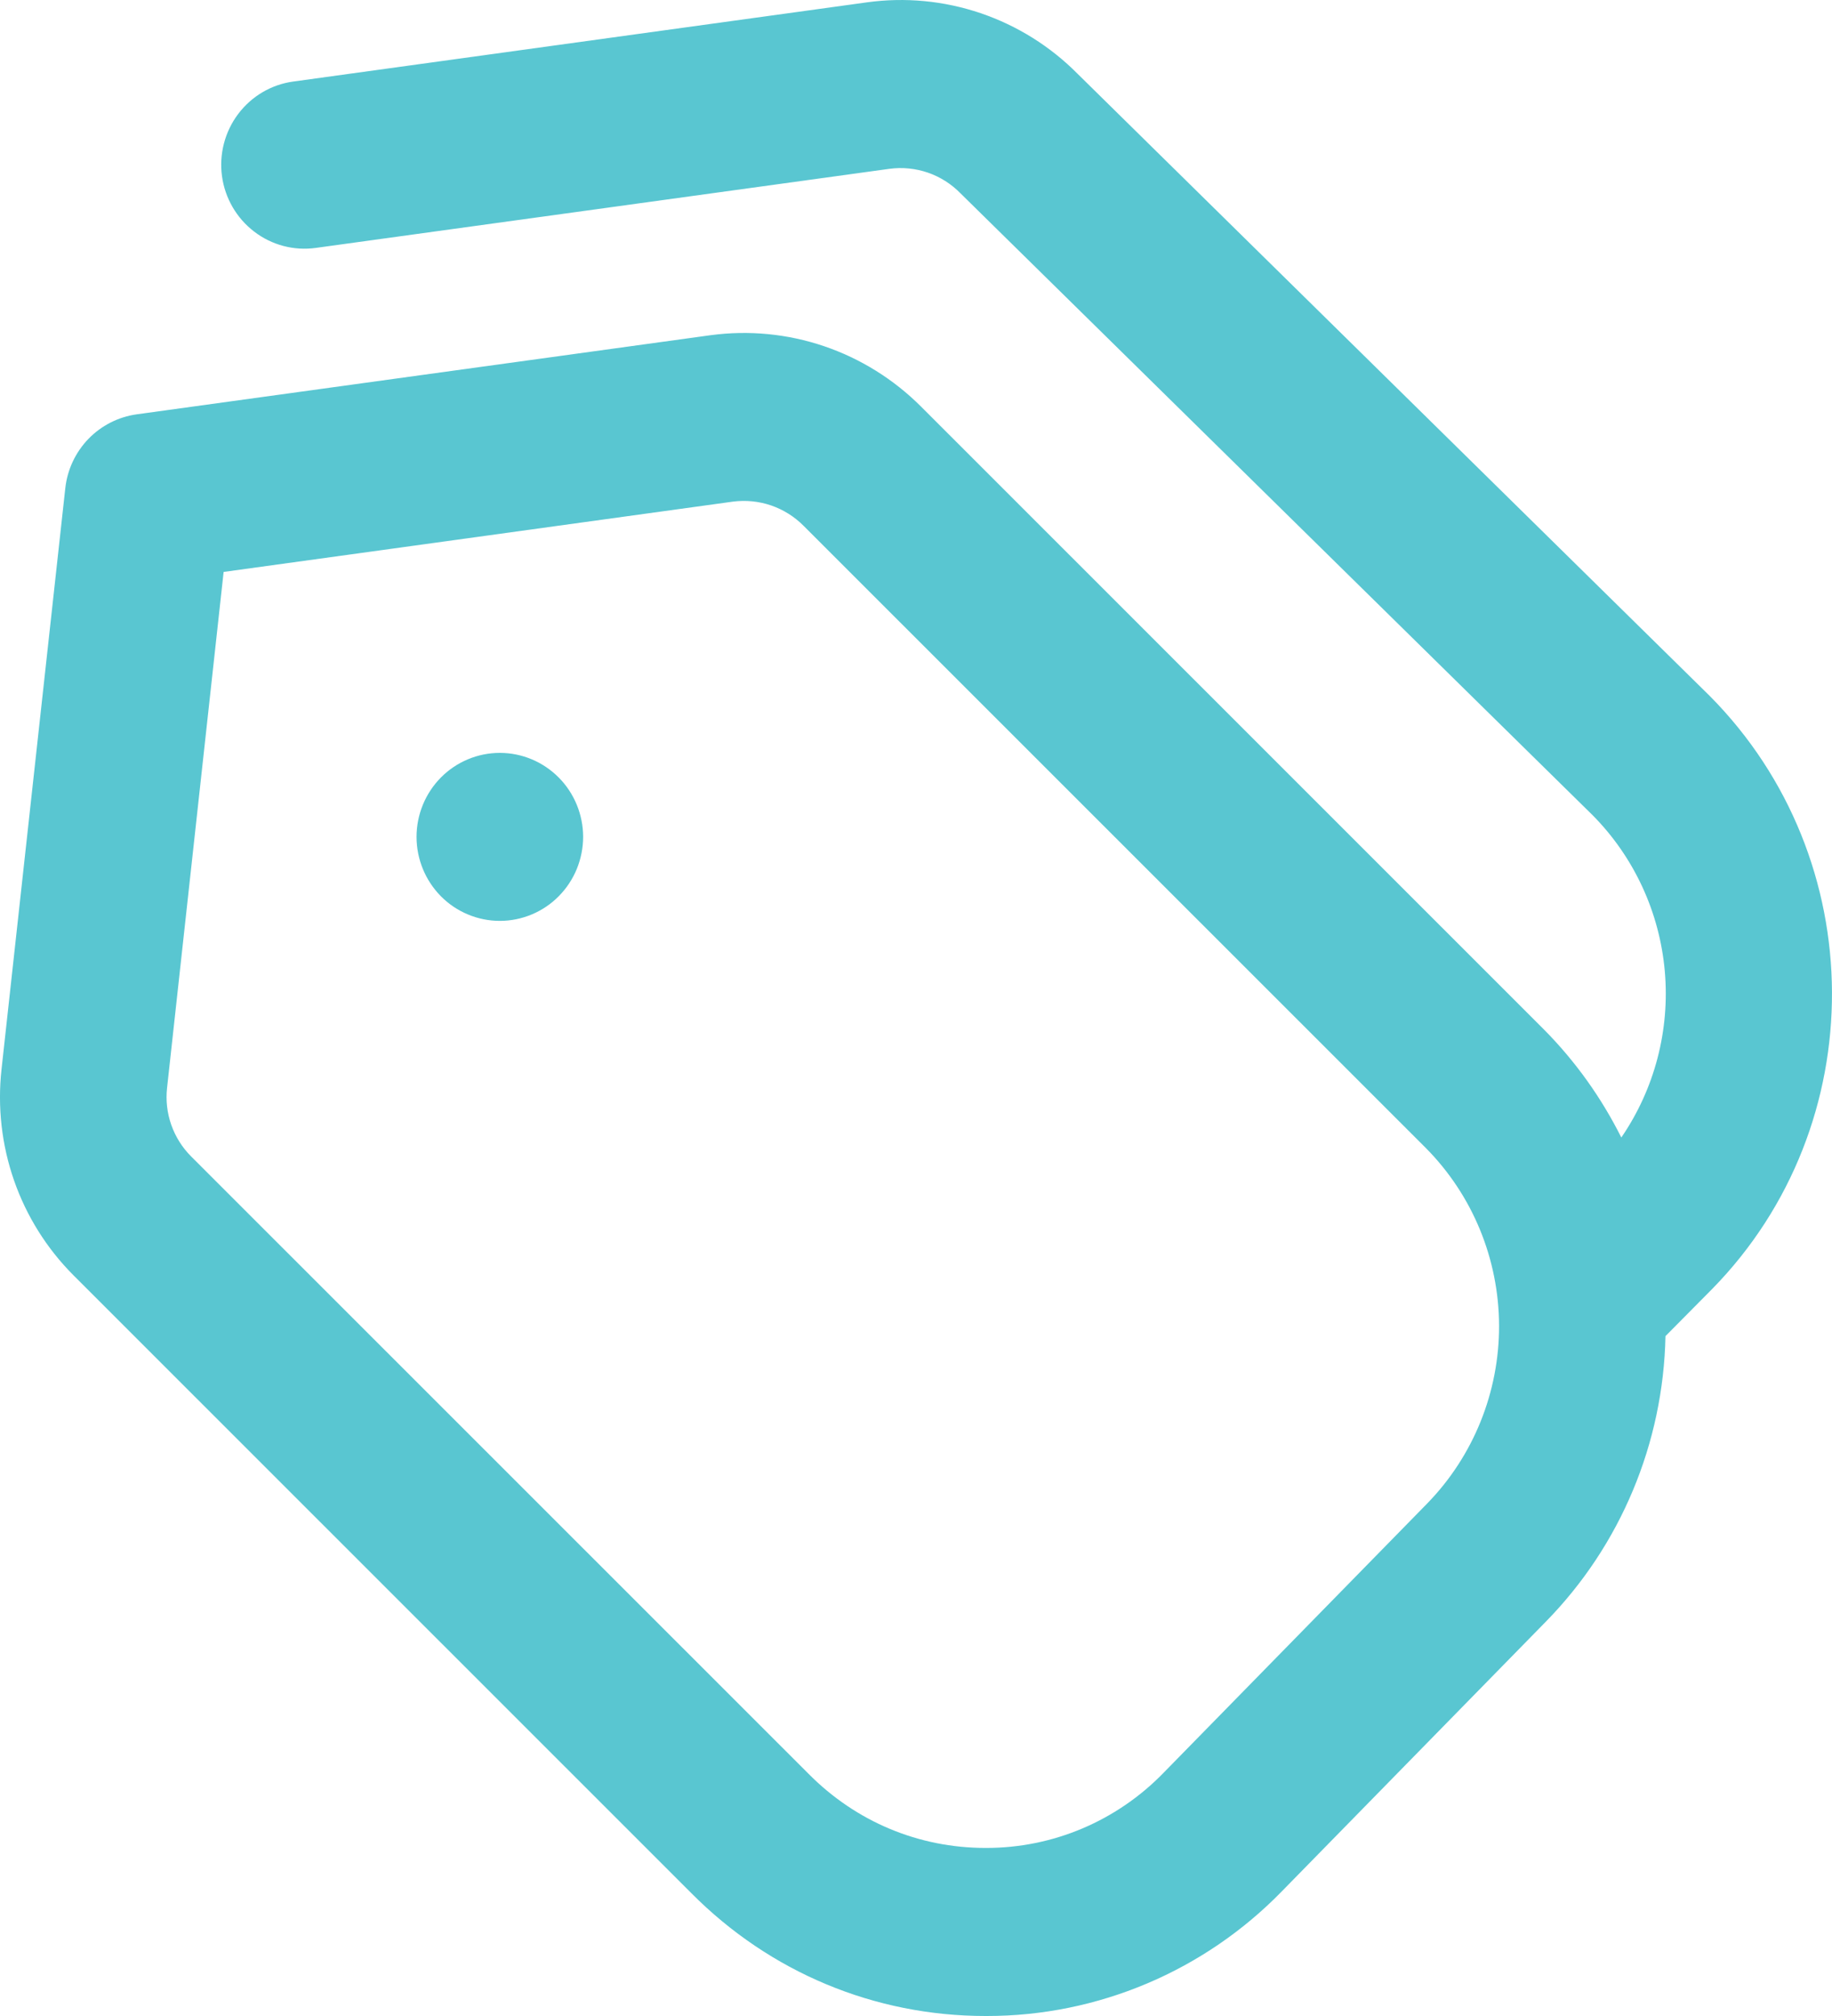 <svg width="30" height="33" viewBox="0 0 30 33" fill="none" xmlns="http://www.w3.org/2000/svg">
<path d="M9.149 12.727C9.276 12.854 9.376 13.006 9.445 13.173C9.513 13.339 9.549 13.518 9.549 13.699C9.549 13.879 9.513 14.058 9.445 14.225C9.376 14.392 9.276 14.543 9.149 14.671C9.023 14.799 8.872 14.9 8.707 14.969C8.541 15.038 8.364 15.074 8.185 15.074C8.006 15.074 7.828 15.038 7.663 14.969C7.497 14.9 7.347 14.799 7.22 14.671C6.965 14.413 6.821 14.063 6.821 13.699C6.821 13.334 6.965 12.985 7.22 12.727C7.476 12.469 7.823 12.324 8.185 12.324C8.546 12.324 8.893 12.469 9.149 12.727ZM28.043 21.094L27.273 21.871C27.238 23.624 26.538 25.297 25.315 26.544L20.995 30.955C20.365 31.603 19.613 32.117 18.783 32.468C17.953 32.819 17.063 33 16.163 33H16.14C14.319 33 12.607 32.285 11.319 30.987L1.204 20.876C0.768 20.44 0.435 19.91 0.231 19.326C0.027 18.742 -0.043 18.119 0.025 17.503L1.069 7.994C1.102 7.689 1.235 7.405 1.447 7.185C1.659 6.966 1.938 6.824 2.239 6.782L11.636 5.487C12.261 5.403 12.897 5.464 13.495 5.667C14.093 5.87 14.636 6.209 15.084 6.657L25.28 16.849C25.808 17.381 26.23 17.981 26.55 18.62C27.095 17.825 27.347 16.862 27.262 15.898C27.177 14.935 26.76 14.032 26.083 13.347L15.729 3.165C15.58 3.012 15.397 2.896 15.195 2.826C14.994 2.757 14.779 2.735 14.568 2.763L5.172 4.058C4.813 4.108 4.45 4.012 4.162 3.791C3.874 3.571 3.684 3.244 3.635 2.883C3.586 2.522 3.682 2.156 3.9 1.866C4.119 1.575 4.443 1.384 4.801 1.335L14.199 0.038C14.824 -0.048 15.461 0.013 16.059 0.216C16.657 0.419 17.201 0.759 17.647 1.209L27.998 11.392C30.652 14.066 30.667 18.414 28.042 21.095L28.043 21.094ZM23.354 18.797L13.158 8.606C13.008 8.455 12.826 8.342 12.626 8.273C12.425 8.205 12.212 8.184 12.003 8.211L3.662 9.362L2.736 17.805C2.713 18.009 2.736 18.216 2.804 18.411C2.872 18.605 2.982 18.781 3.127 18.927L13.242 29.037C14.019 29.821 15.046 30.249 16.138 30.249H16.152C16.692 30.249 17.227 30.141 17.725 29.93C18.223 29.719 18.674 29.41 19.052 29.021L23.372 24.61C24.129 23.833 24.551 22.787 24.548 21.698C24.544 20.609 24.115 19.566 23.352 18.795L23.354 18.797Z" fill="#59C6D1"/>
</svg>

